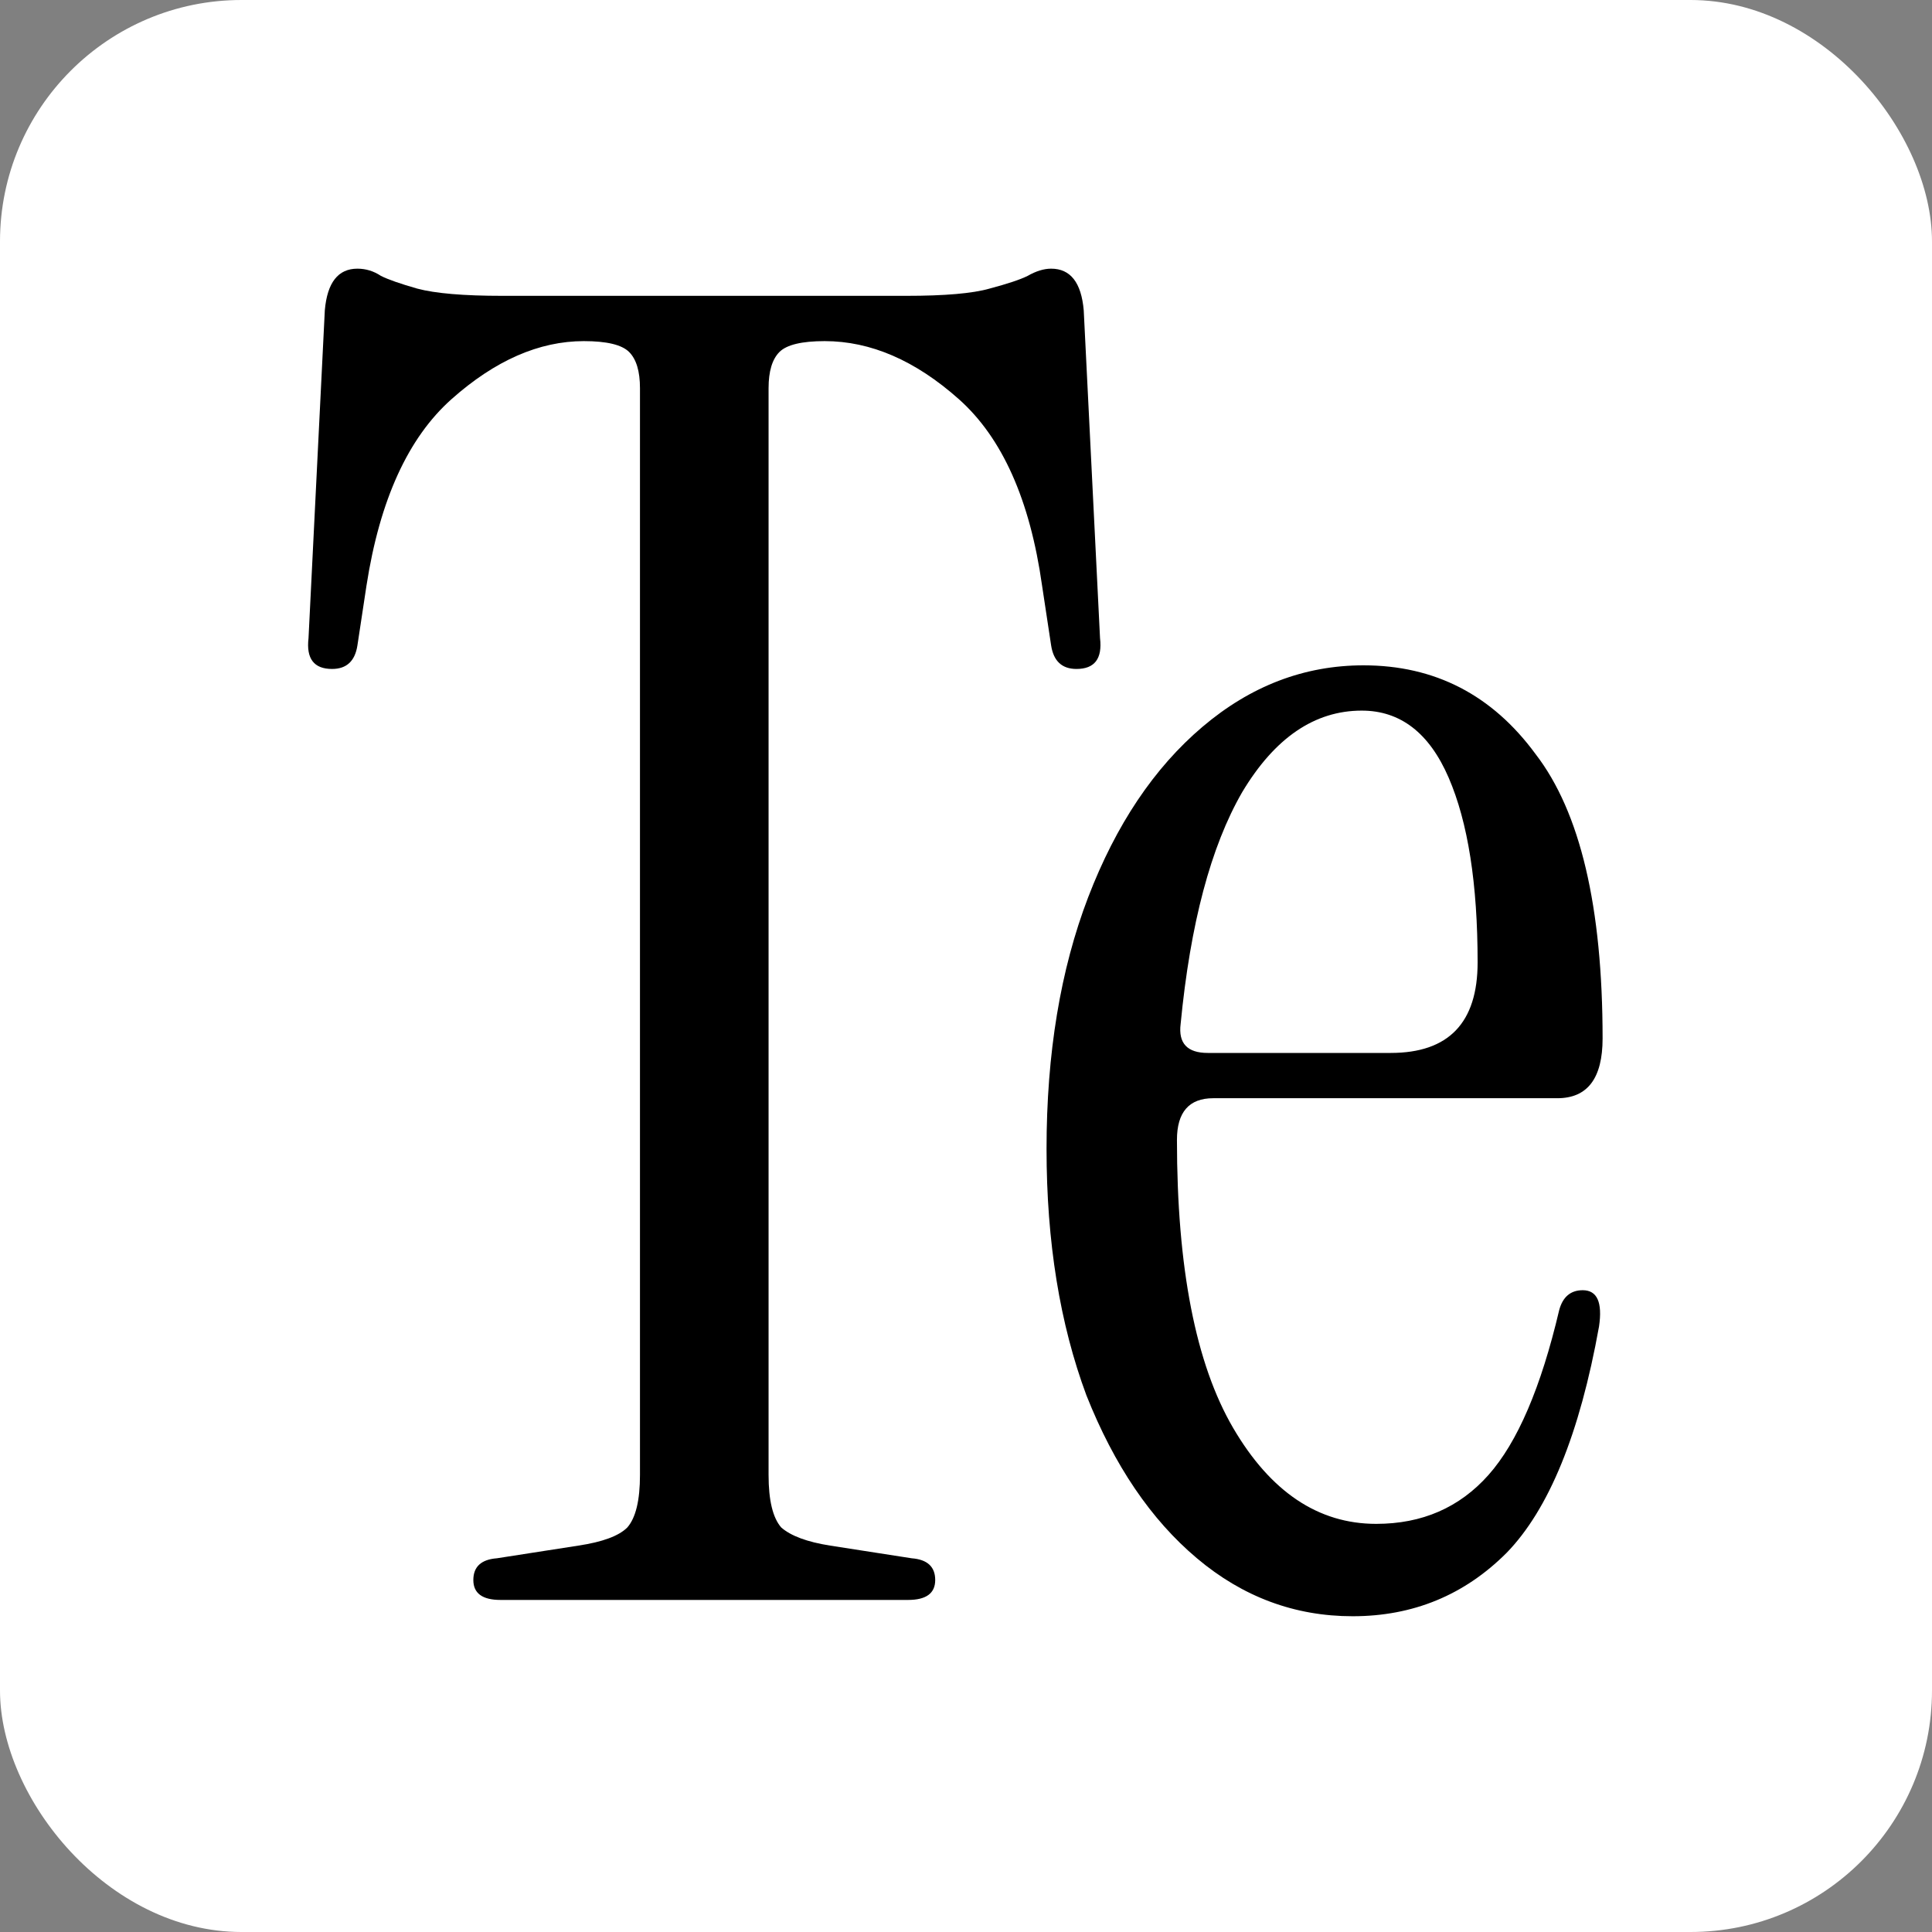 <svg width="32" height="32" viewBox="0 0 32 32" fill="none" xmlns="http://www.w3.org/2000/svg">
<rect x="0" y="0" width="32" height="32" fill="#808080" stroke="none"/>
<g clip-path="url(#clip0_2_7)">
<rect width="32" height="32" rx="4" fill="white"/>
<path d="M8.29 26.5C7.99 26.5 7.84 26.39 7.84 26.17C7.84 25.95 7.97 25.83 8.23 25.81L9.58 25.6C9.98 25.54 10.25 25.44 10.39 25.3C10.53 25.14 10.6 24.85 10.6 24.43V6.43C10.6 6.15 10.54 5.95 10.42 5.83C10.3 5.71 10.05 5.65 9.67 5.65C8.93 5.65 8.2 5.97 7.48 6.61C6.76 7.25 6.29 8.28 6.07 9.7L5.92 10.69C5.88 10.95 5.74 11.08 5.5 11.08C5.2 11.08 5.07 10.91 5.11 10.57L5.38 5.14C5.42 4.68 5.6 4.45 5.92 4.45C6.06 4.45 6.19 4.49 6.31 4.57C6.43 4.63 6.63 4.7 6.91 4.78C7.21 4.86 7.68 4.9 8.32 4.9H15.01C15.65 4.9 16.11 4.86 16.39 4.78C16.69 4.7 16.9 4.63 17.02 4.57C17.16 4.49 17.29 4.45 17.41 4.45C17.73 4.45 17.91 4.68 17.95 5.14L18.22 10.57C18.26 10.91 18.13 11.08 17.83 11.08C17.59 11.08 17.45 10.95 17.41 10.69L17.26 9.7C17.06 8.28 16.6 7.25 15.88 6.61C15.16 5.97 14.42 5.65 13.66 5.65C13.28 5.65 13.03 5.71 12.91 5.83C12.79 5.95 12.73 6.15 12.73 6.43V24.43C12.73 24.85 12.8 25.14 12.94 25.3C13.1 25.44 13.37 25.54 13.75 25.6L15.1 25.81C15.36 25.83 15.49 25.95 15.49 26.17C15.49 26.39 15.34 26.5 15.04 26.5H8.29ZM22.404 26.77C21.445 26.77 20.584 26.45 19.825 25.81C19.064 25.17 18.454 24.27 17.994 23.11C17.555 21.93 17.334 20.57 17.334 19.03C17.334 17.45 17.564 16.06 18.024 14.86C18.485 13.66 19.114 12.72 19.915 12.04C20.715 11.36 21.605 11.02 22.584 11.02C23.765 11.02 24.715 11.51 25.434 12.49C26.174 13.45 26.544 15.02 26.544 17.2C26.544 17.86 26.294 18.19 25.794 18.19H20.095C19.695 18.19 19.494 18.42 19.494 18.88C19.494 21 19.805 22.59 20.424 23.65C21.044 24.71 21.834 25.24 22.794 25.24C23.555 25.24 24.174 24.97 24.654 24.43C25.134 23.89 25.524 22.98 25.825 21.7C25.884 21.48 26.015 21.37 26.215 21.37C26.454 21.37 26.544 21.57 26.485 21.97C26.165 23.75 25.654 25 24.954 25.72C24.255 26.42 23.404 26.77 22.404 26.77ZM20.005 17.44H23.035C23.994 17.44 24.474 16.94 24.474 15.94C24.474 14.64 24.314 13.62 23.994 12.88C23.674 12.14 23.195 11.77 22.555 11.77C21.774 11.77 21.114 12.22 20.575 13.12C20.055 14.02 19.715 15.3 19.555 16.96C19.515 17.28 19.665 17.44 20.005 17.44Z" fill="black"/>
</g>
<defs>
<clipPath id="clip0_2_7">
<rect width="32" height="32" rx="4" fill="white"/>
</clipPath>
</defs>
</svg>
